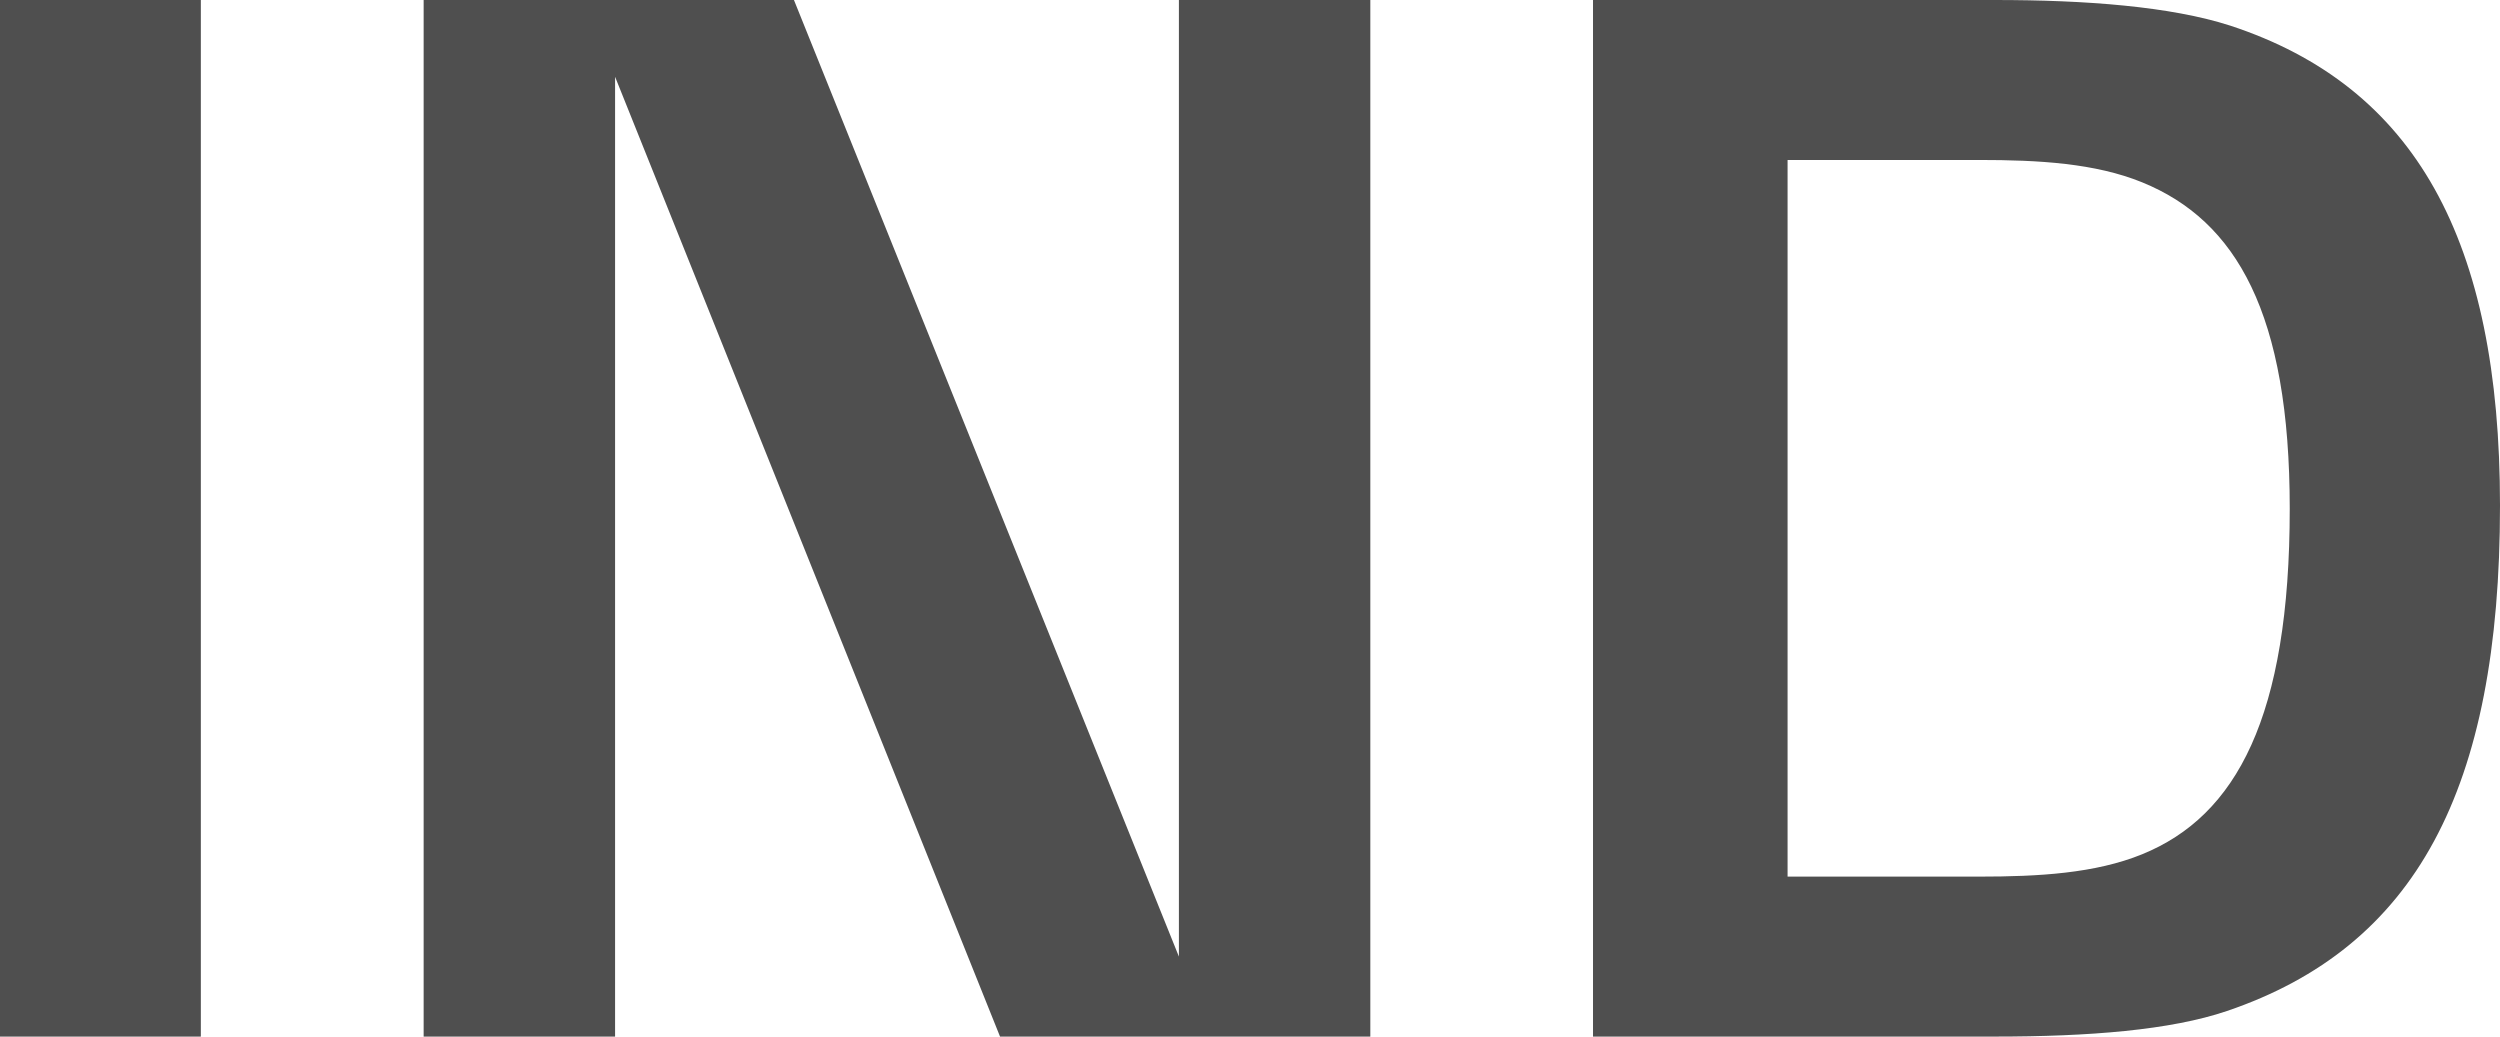 <svg xmlns="http://www.w3.org/2000/svg" width="164" height="68" viewBox="0 0 164 68" fill="none">
    <path
        d="M104.501 0V68H130.856C137.032 68 142.384 67.58 146.09 66.321C158.442 62.123 164 51.84 164 33.16C164 15.741 158.442 5.667 146.296 1.679C142.384 0.42 136.826 0 130.856 0H104.501ZM150.207 33.37C150.207 47.012 146.708 53.519 140.532 56.037C137.444 57.296 133.738 57.506 129.827 57.506H117.265V10.494H129.827C133.738 10.494 137.444 10.704 140.532 11.963C146.708 14.482 150.207 20.568 150.207 33.37ZM65.602 68L40.349 5.037V68H27.791V0H52.083L77.336 62.753V0H89.893V68H65.602ZM13.175 68H0V0H13.175V68Z"
        fill="#4F4F4F" />
</svg>
